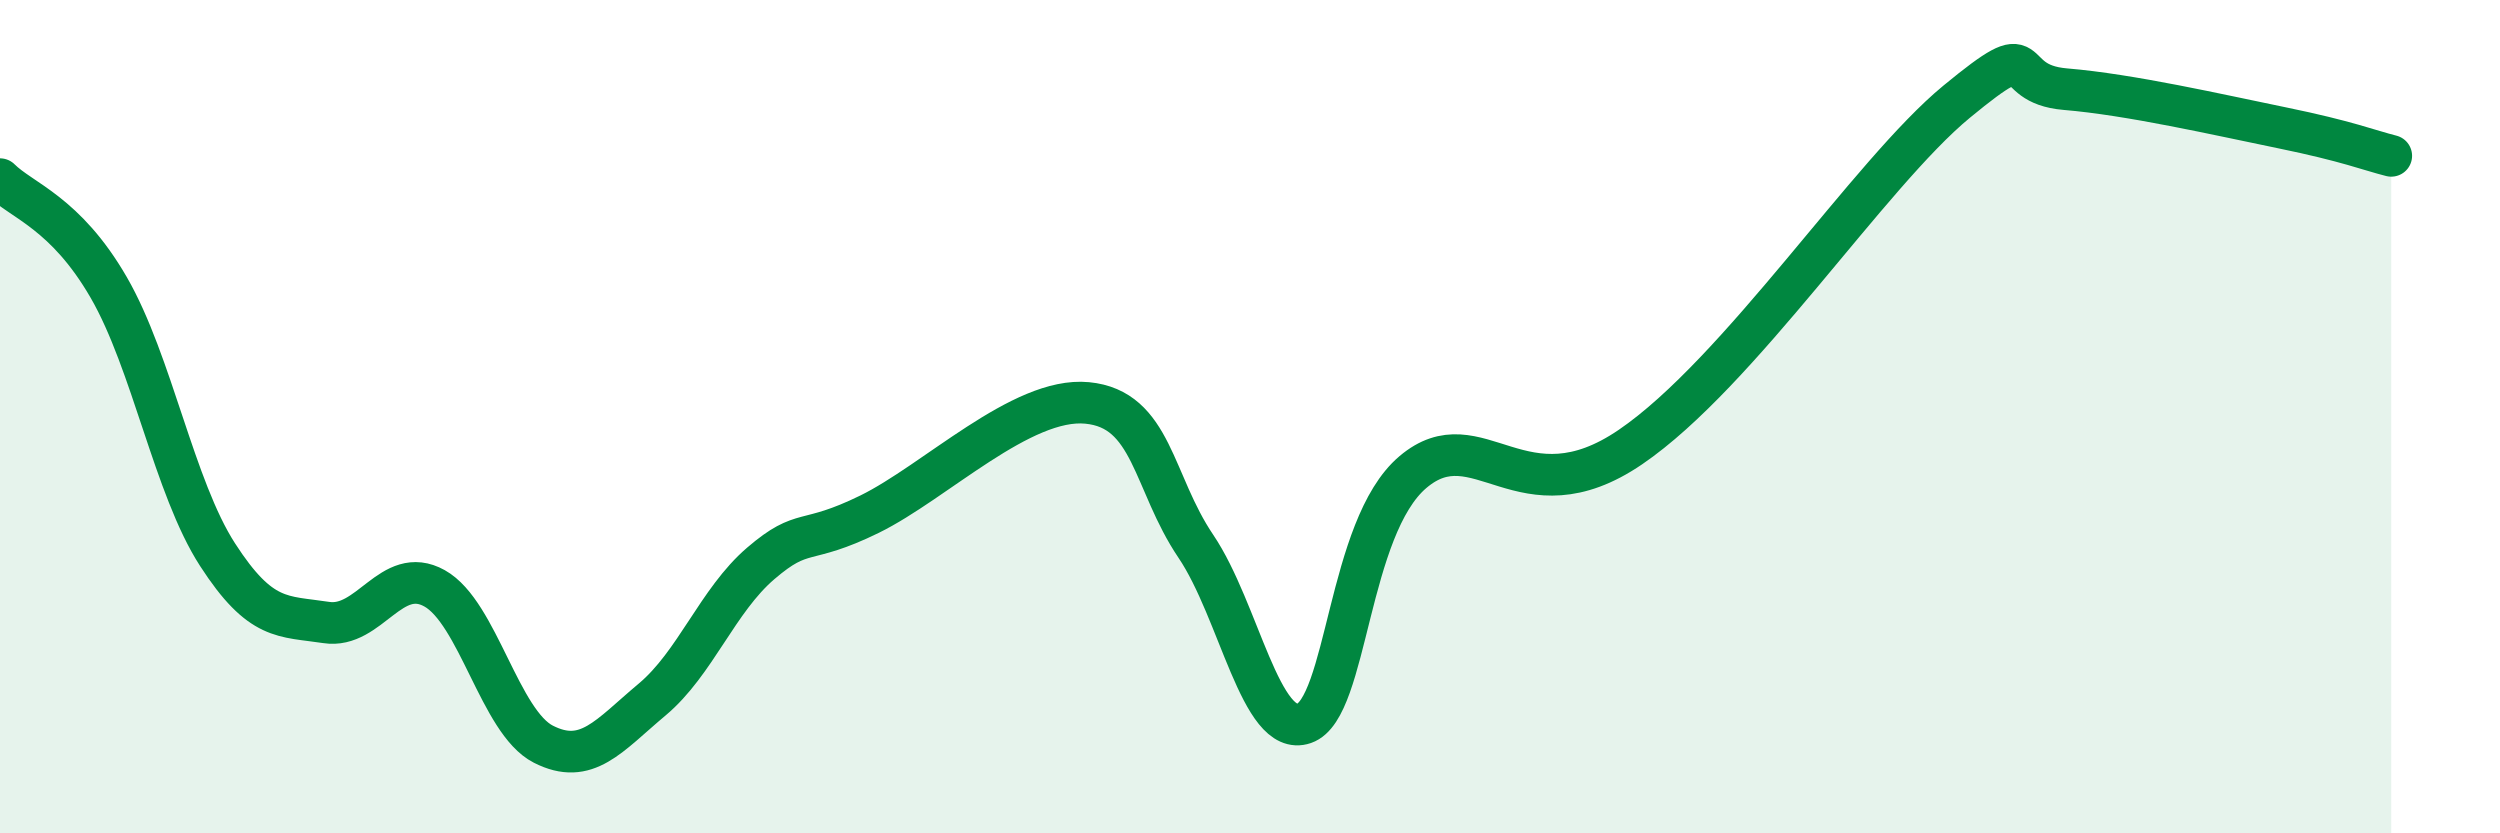 
    <svg width="60" height="20" viewBox="0 0 60 20" xmlns="http://www.w3.org/2000/svg">
      <path
        d="M 0,4.3 C 0.52,4.82 1.57,5.1 2.61,6.9 C 3.65,8.7 4.18,11.7 5.22,13.31 C 6.26,14.92 6.79,14.78 7.83,14.94 C 8.87,15.1 9.39,13.54 10.43,14.12 C 11.47,14.7 12,17.33 13.04,17.86 C 14.08,18.39 14.61,17.66 15.65,16.79 C 16.69,15.92 17.22,14.41 18.26,13.52 C 19.3,12.63 19.3,13.11 20.87,12.34 C 22.44,11.57 24.52,9.52 26.09,9.67 C 27.66,9.82 27.66,11.57 28.7,13.11 C 29.74,14.65 30.26,17.72 31.3,17.36 C 32.34,17 32.34,12.66 33.91,11.33 C 35.48,10 36.52,12.51 39.13,10.73 C 41.74,8.95 44.87,4.16 46.96,2.44 C 49.05,0.72 48.01,2.01 49.57,2.14 C 51.13,2.27 53.22,2.75 54.78,3.07 C 56.34,3.39 56.87,3.61 57.39,3.74L57.39 20L0 20Z"
        fill="#008740"
        opacity="0.1"
        stroke-linecap="round"
        stroke-linejoin="round"
      />
      <path
        d="M 0,4.3 C 0.52,4.82 1.57,5.1 2.61,6.9 C 3.65,8.7 4.18,11.7 5.22,13.31 C 6.26,14.92 6.79,14.78 7.83,14.94 C 8.87,15.1 9.39,13.54 10.43,14.12 C 11.47,14.7 12,17.33 13.04,17.86 C 14.08,18.39 14.61,17.66 15.65,16.79 C 16.69,15.92 17.22,14.41 18.26,13.52 C 19.3,12.63 19.3,13.11 20.87,12.34 C 22.44,11.57 24.52,9.52 26.09,9.67 C 27.66,9.82 27.66,11.57 28.7,13.11 C 29.74,14.65 30.26,17.72 31.3,17.36 C 32.34,17 32.34,12.66 33.91,11.33 C 35.48,10 36.52,12.51 39.13,10.73 C 41.74,8.95 44.87,4.16 46.96,2.44 C 49.05,0.72 48.01,2.01 49.57,2.14 C 51.13,2.27 53.22,2.75 54.78,3.07 C 56.34,3.39 56.87,3.61 57.39,3.74"
        stroke="#008740"
        stroke-width="1"
        fill="none"
        stroke-linecap="round"
        stroke-linejoin="round"
      />
    </svg>
  